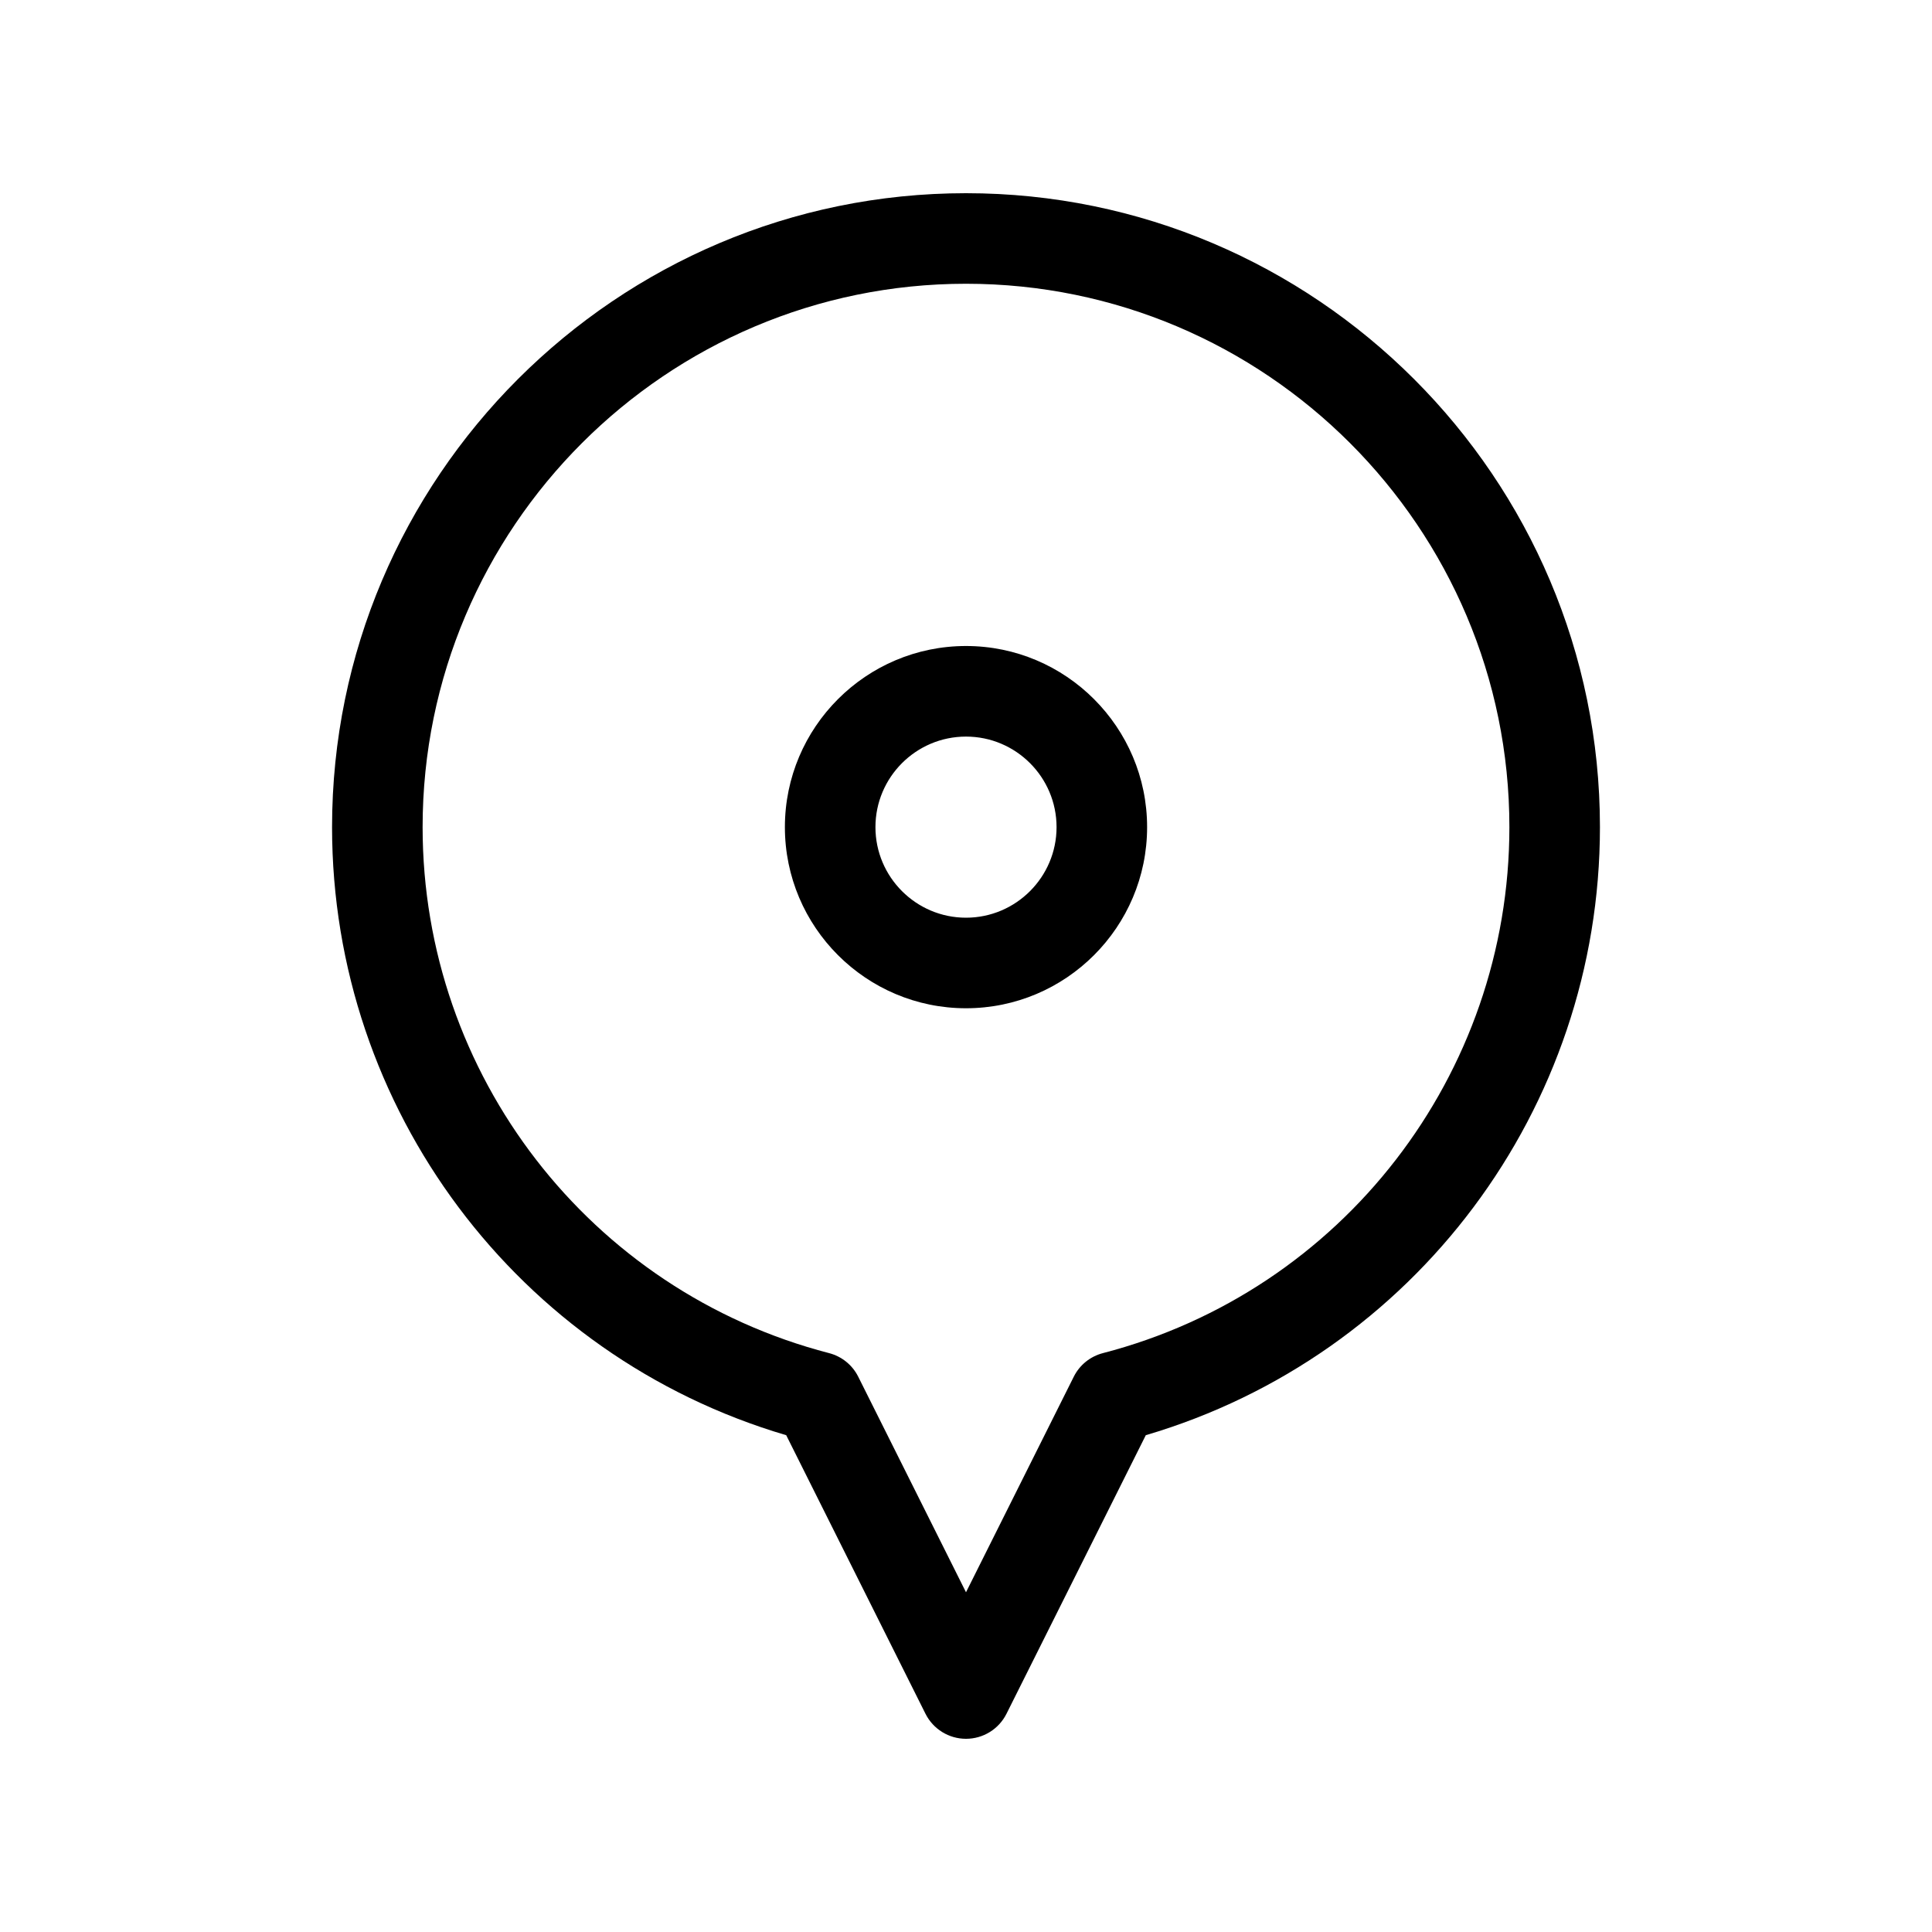 <svg width="70px" height="70px" viewBox="0 0 70 70" version="1.1" xmlns="http://www.w3.org/2000/svg" xmlns:xlink="http://www.w3.org/1999/xlink">
    <path d="M35,7 C47.665,7 57.969,17.304 57.969,29.969 C57.969,40.18 51.24,49.133 41.514,52 L36.467,62.093 C36.189,62.649 35.621,63 35,63 C34.378,63 33.811,62.649 33.532,62.093 L28.486,52 C18.76,49.132 12.031,40.18 12.031,29.969 C12.031,17.304 22.335,7 35,7 Z M39.961,49.026 C48.632,46.776 54.688,38.939 54.688,29.969 C54.688,19.113 45.856,10.281 35,10.281 C24.144,10.281 15.312,19.113 15.312,29.969 C15.312,38.939 21.368,46.776 30.039,49.026 C30.498,49.145 30.883,49.456 31.095,49.88 L35,57.691 L38.905,49.88 C39.117,49.456 39.502,49.145 39.961,49.026 Z M35,23.406 C38.619,23.406 41.562,26.35 41.562,29.969 C41.562,33.588 38.619,36.531 35,36.531 C31.381,36.531 28.438,33.588 28.438,29.969 C28.438,26.35 31.381,23.406 35,23.406 Z M35,33.25 C36.809,33.25 38.281,31.778 38.281,29.969 C38.281,28.159 36.809,26.688 35,26.688 C33.191,26.688 31.719,28.159 31.719,29.969 C31.719,31.778 33.191,33.25 35,33.25 Z" id="Combined-Shape" fill-rule="nonzero"></path>
</svg>
